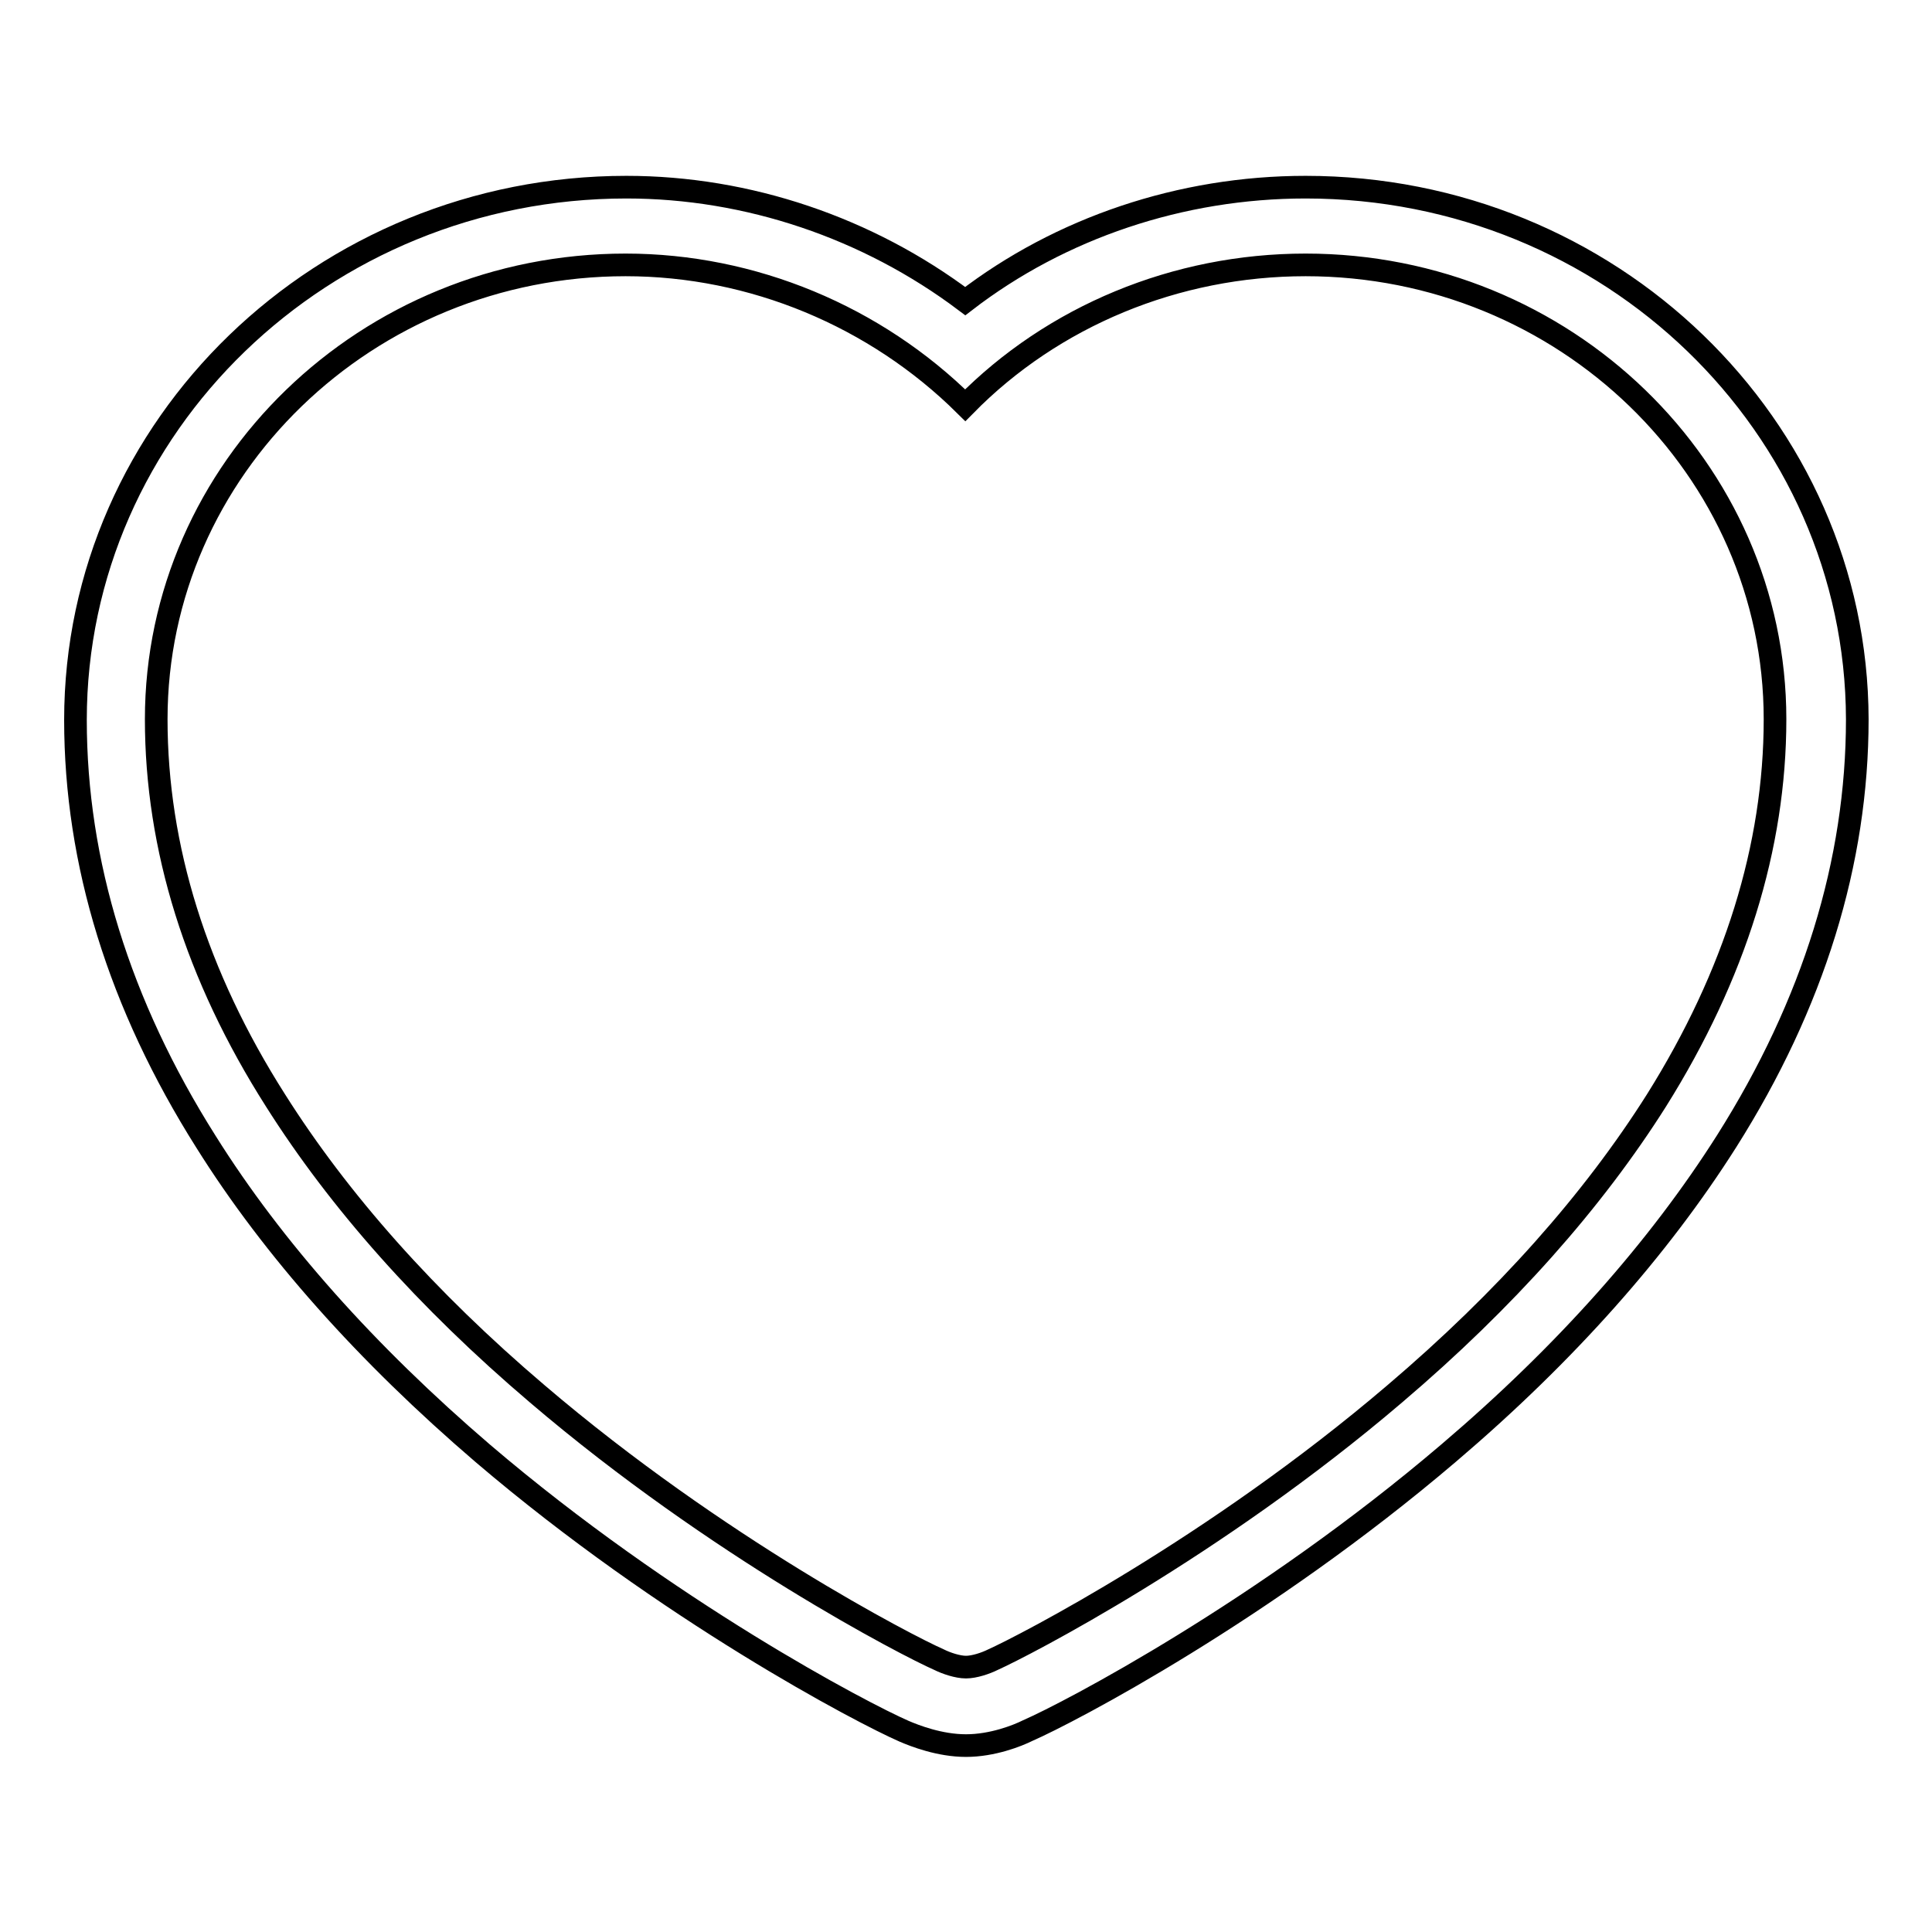 <?xml version="1.0" encoding="utf-8"?>
<!-- Svg Vector Icons : http://www.onlinewebfonts.com/icon -->
<!DOCTYPE svg PUBLIC "-//W3C//DTD SVG 1.1//EN" "http://www.w3.org/Graphics/SVG/1.1/DTD/svg11.dtd">
<svg version="1.1" xmlns="http://www.w3.org/2000/svg" xmlns:xlink="http://www.w3.org/1999/xlink" x="0px" y="0px" viewBox="0 0 256 256" enable-background="new 0 0 256 256" xml:space="preserve">
<g><g><path stroke-width="3" fill-opacity="0" stroke="#000000"  d="M173,24.8c-16.5,0-32.5,5.4-45.1,15.1C115,30.2,99.1,24.8,83,24.8c-40.2,0-73,31.6-73,70.6c0,18.9,5.8,37.7,17.3,55.9c8.9,14.2,21.3,28.1,36.7,41.3c24.5,20.9,50.3,34.4,55.8,36.8c1.4,0.6,4.7,1.9,8.2,1.9s6.8-1.3,8.2-2c5.5-2.4,31.3-15.9,55.8-36.8c15.5-13.2,27.8-27.1,36.8-41.3c11.5-18.2,17.3-37,17.3-55.9C246,56.4,213.3,24.8,173,24.8 M173,35.1c34.3,0,62.2,27,62.2,60.2c0,16.9-5.3,33.9-15.7,50.5c-8.4,13.3-20,26.4-34.7,38.9c-23.9,20.4-49.2,33.4-53.2,35.2c-1,0.5-2.5,1-3.6,1c-1.1,0-2.6-0.5-3.6-1c-4.1-1.8-29.3-14.8-53.2-35.2c-14.7-12.5-26.3-25.6-34.7-38.9C26,129.3,20.7,112.3,20.7,95.3c0-33.2,27.9-60.2,62.2-60.2c16.8,0,33.1,6.8,45,18.6C139.5,41.9,155.8,35.1,173,35.1"/></g></g>
</svg>